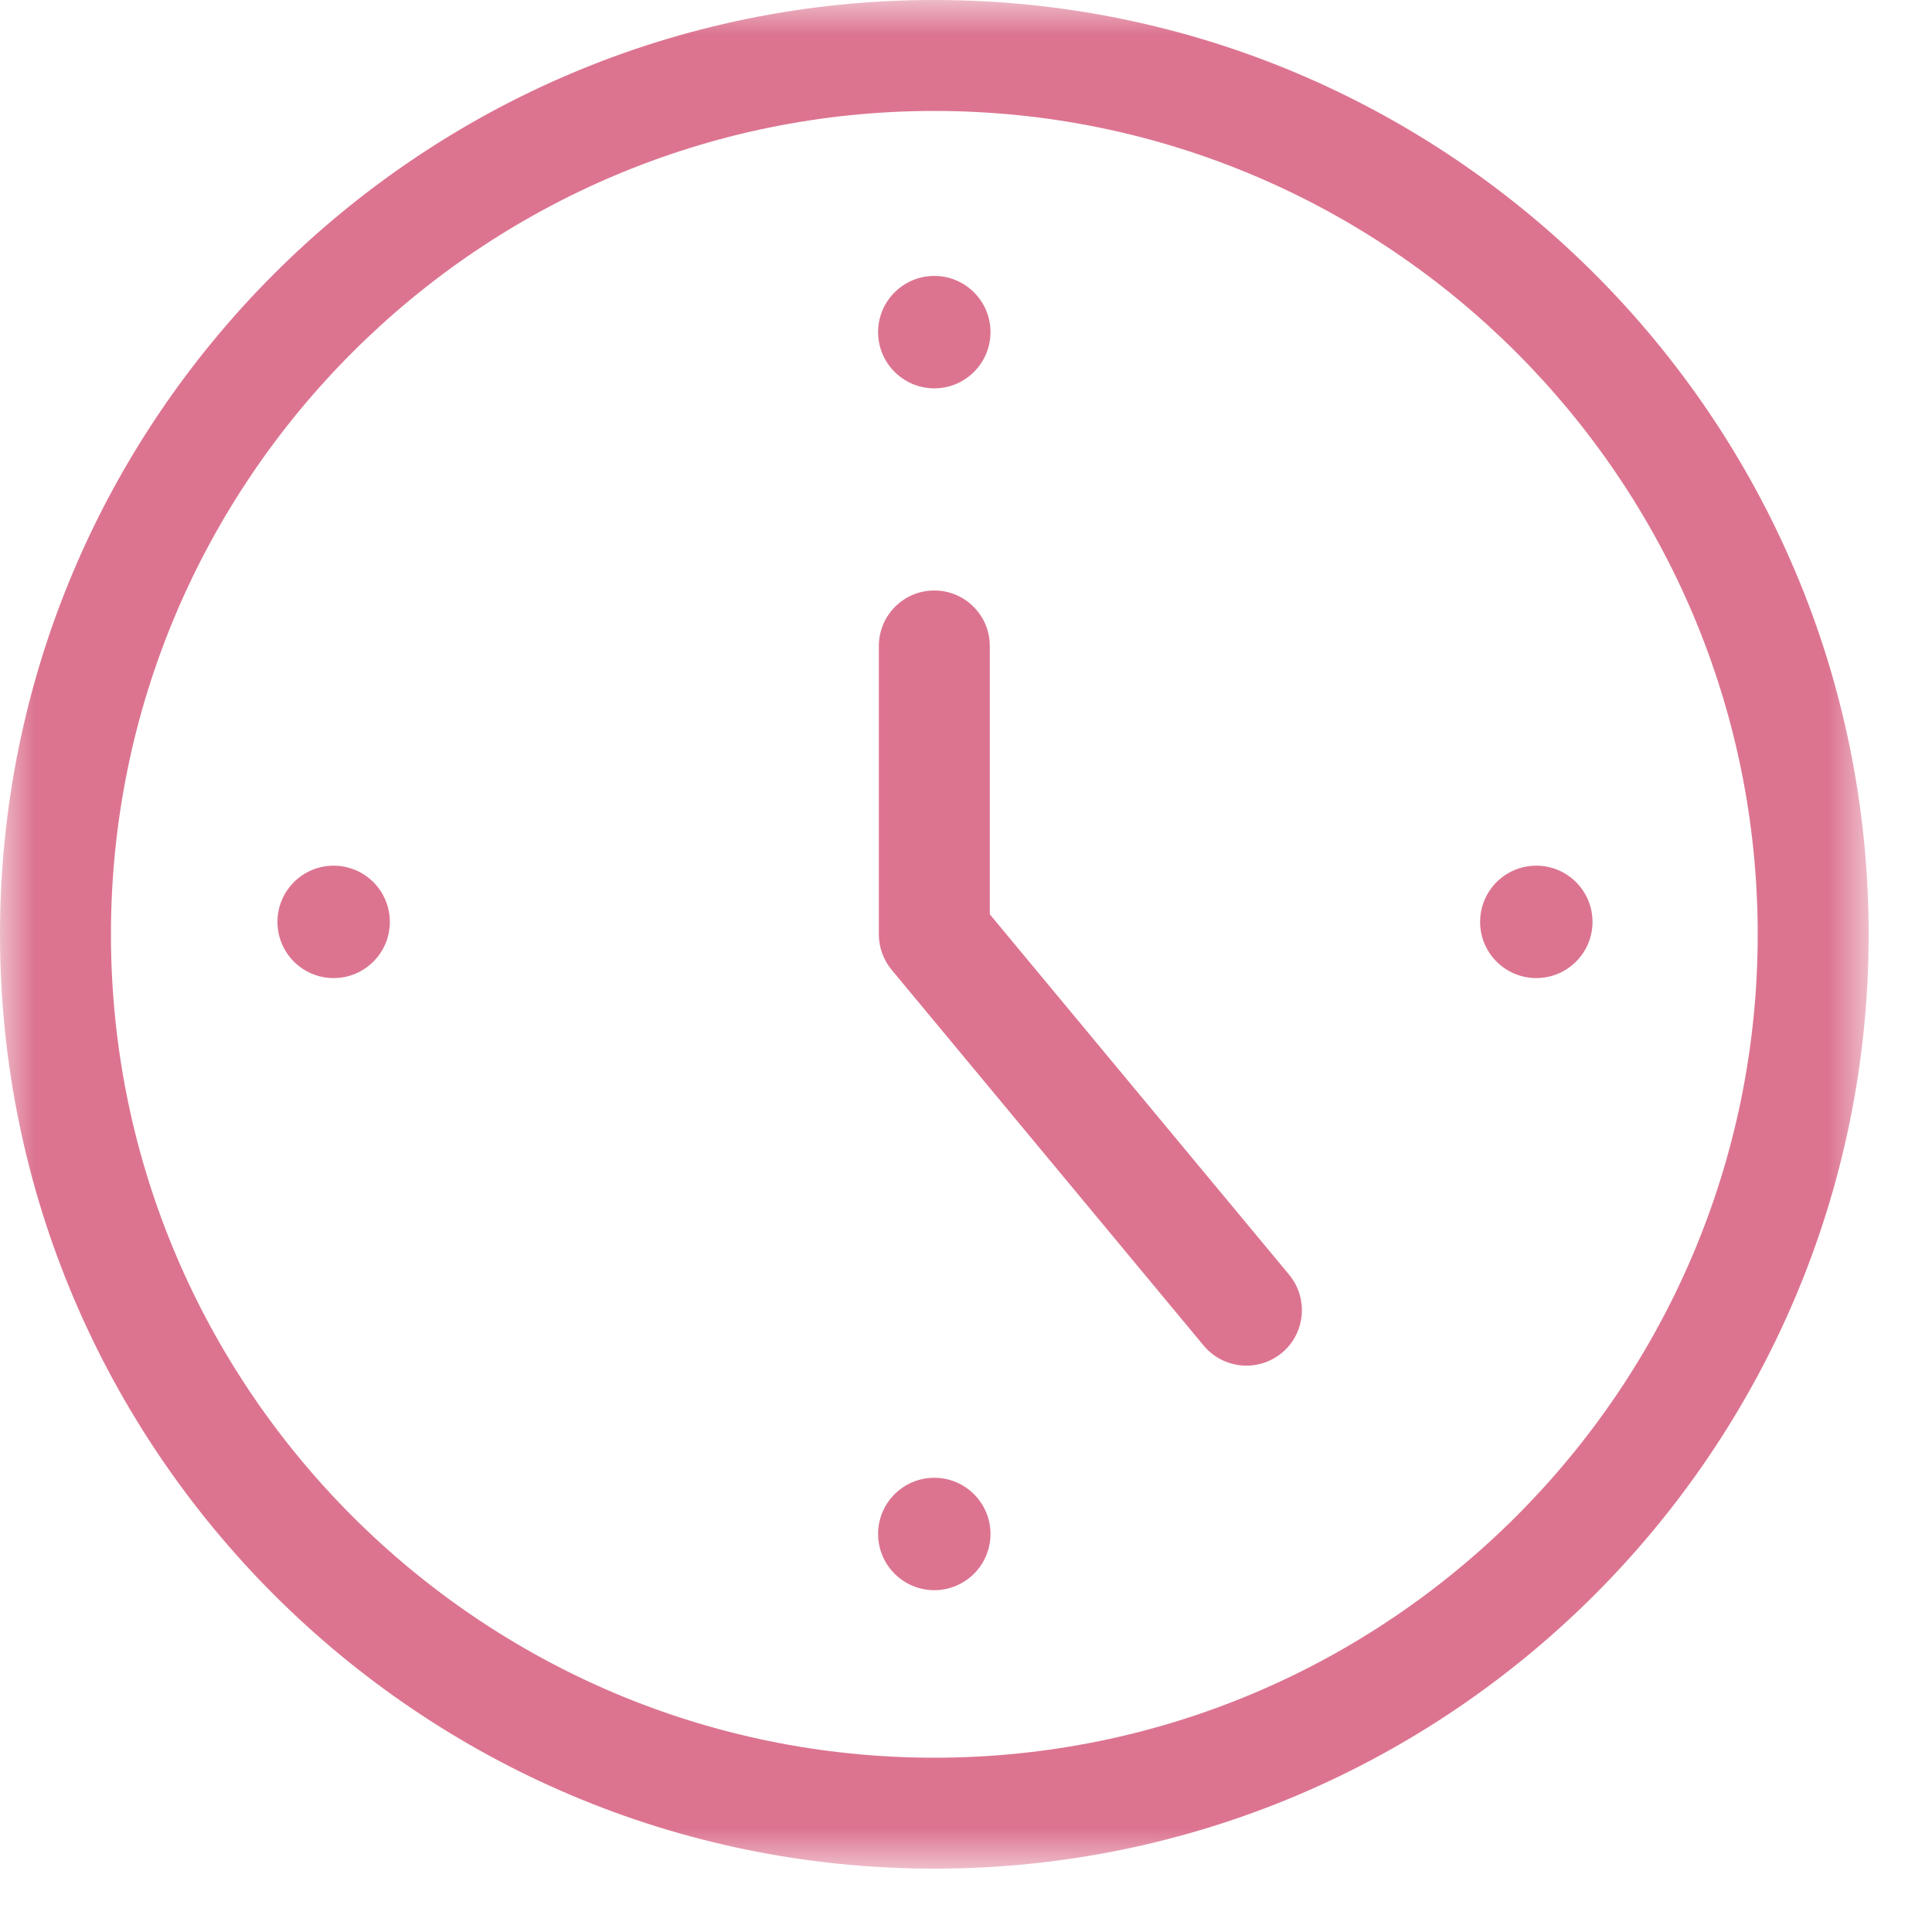 <?xml version="1.0" encoding="UTF-8"?>
<svg width="28px" height="28px" viewBox="0 0 28 28" version="1.1" xmlns="http://www.w3.org/2000/svg" xmlns:xlink="http://www.w3.org/1999/xlink">
    <title>icon-hours</title>
    <defs>
        <polygon id="path-1" points="0 0 27.082 0 27.082 27.082 0 27.082"></polygon>
    </defs>
    <g id="Page-1" stroke="none" stroke-width="1" fill="none" fill-rule="evenodd">
        <g id="Contact" transform="translate(-130, -997)">
            <g id="icon-hours" transform="translate(130, 997)">
                <g id="Group-3">
                    <mask id="mask-2" fill="white">
                        <use xlink:href="#path-1"></use>
                    </mask>
                    <g id="Clip-2"></g>
                    <path d="M13.541,1.608 C6.96,1.608 1.608,6.961 1.608,13.542 C1.608,20.121 6.96,25.474 13.541,25.474 C20.121,25.474 25.474,20.121 25.474,13.542 C25.474,6.961 20.121,1.608 13.541,1.608 M13.541,27.082 C6.074,27.082 -0,21.008 -0,13.542 C-0,6.074 6.074,-8.0403725e-05 13.541,-8.0403725e-05 C21.007,-8.0403725e-05 27.082,6.074 27.082,13.542 C27.082,21.008 21.007,27.082 13.541,27.082" id="Fill-1" fill="#DC7490" mask="url(#mask-2)"></path>
                </g>
                <path d="M18.065,19.792 C17.834,19.792 17.605,19.693 17.445,19.502 L12.922,14.055 C12.803,13.911 12.737,13.729 12.737,13.542 L12.737,9.362 C12.737,8.918 13.096,8.558 13.541,8.558 C13.985,8.558 14.345,8.918 14.345,9.362 L14.345,13.251 L18.683,18.474 C18.966,18.816 18.919,19.324 18.578,19.607 C18.428,19.731 18.246,19.792 18.065,19.792" id="Fill-4" fill="#DC7490"></path>
                <path d="M14.355,4.813 C14.355,5.263 13.99,5.628 13.541,5.628 C13.091,5.628 12.726,5.263 12.726,4.813 C12.726,4.364 13.091,3.999 13.541,3.999 C13.99,3.999 14.355,4.364 14.355,4.813" id="Fill-6" fill="#DC7490"></path>
                <path d="M5.65,13.361 C5.65,13.81 5.285,14.175 4.835,14.175 C4.385,14.175 4.021,13.81 4.021,13.361 C4.021,12.911 4.385,12.546 4.835,12.546 C5.285,12.546 5.65,12.911 5.65,13.361" id="Fill-8" fill="#DC7490"></path>
                <path d="M23.08,13.361 C23.08,13.81 22.715,14.175 22.265,14.175 C21.815,14.175 21.451,13.81 21.451,13.361 C21.451,12.911 21.815,12.546 22.265,12.546 C22.715,12.546 23.08,12.911 23.08,13.361" id="Fill-10" fill="#DC7490"></path>
                <path d="M14.355,22.231 C14.355,22.681 13.99,23.046 13.541,23.046 C13.091,23.046 12.726,22.681 12.726,22.231 C12.726,21.782 13.091,21.417 13.541,21.417 C13.99,21.417 14.355,21.782 14.355,22.231" id="Fill-12" fill="#DC7490"></path>
            </g>
        </g>
    </g>
</svg>